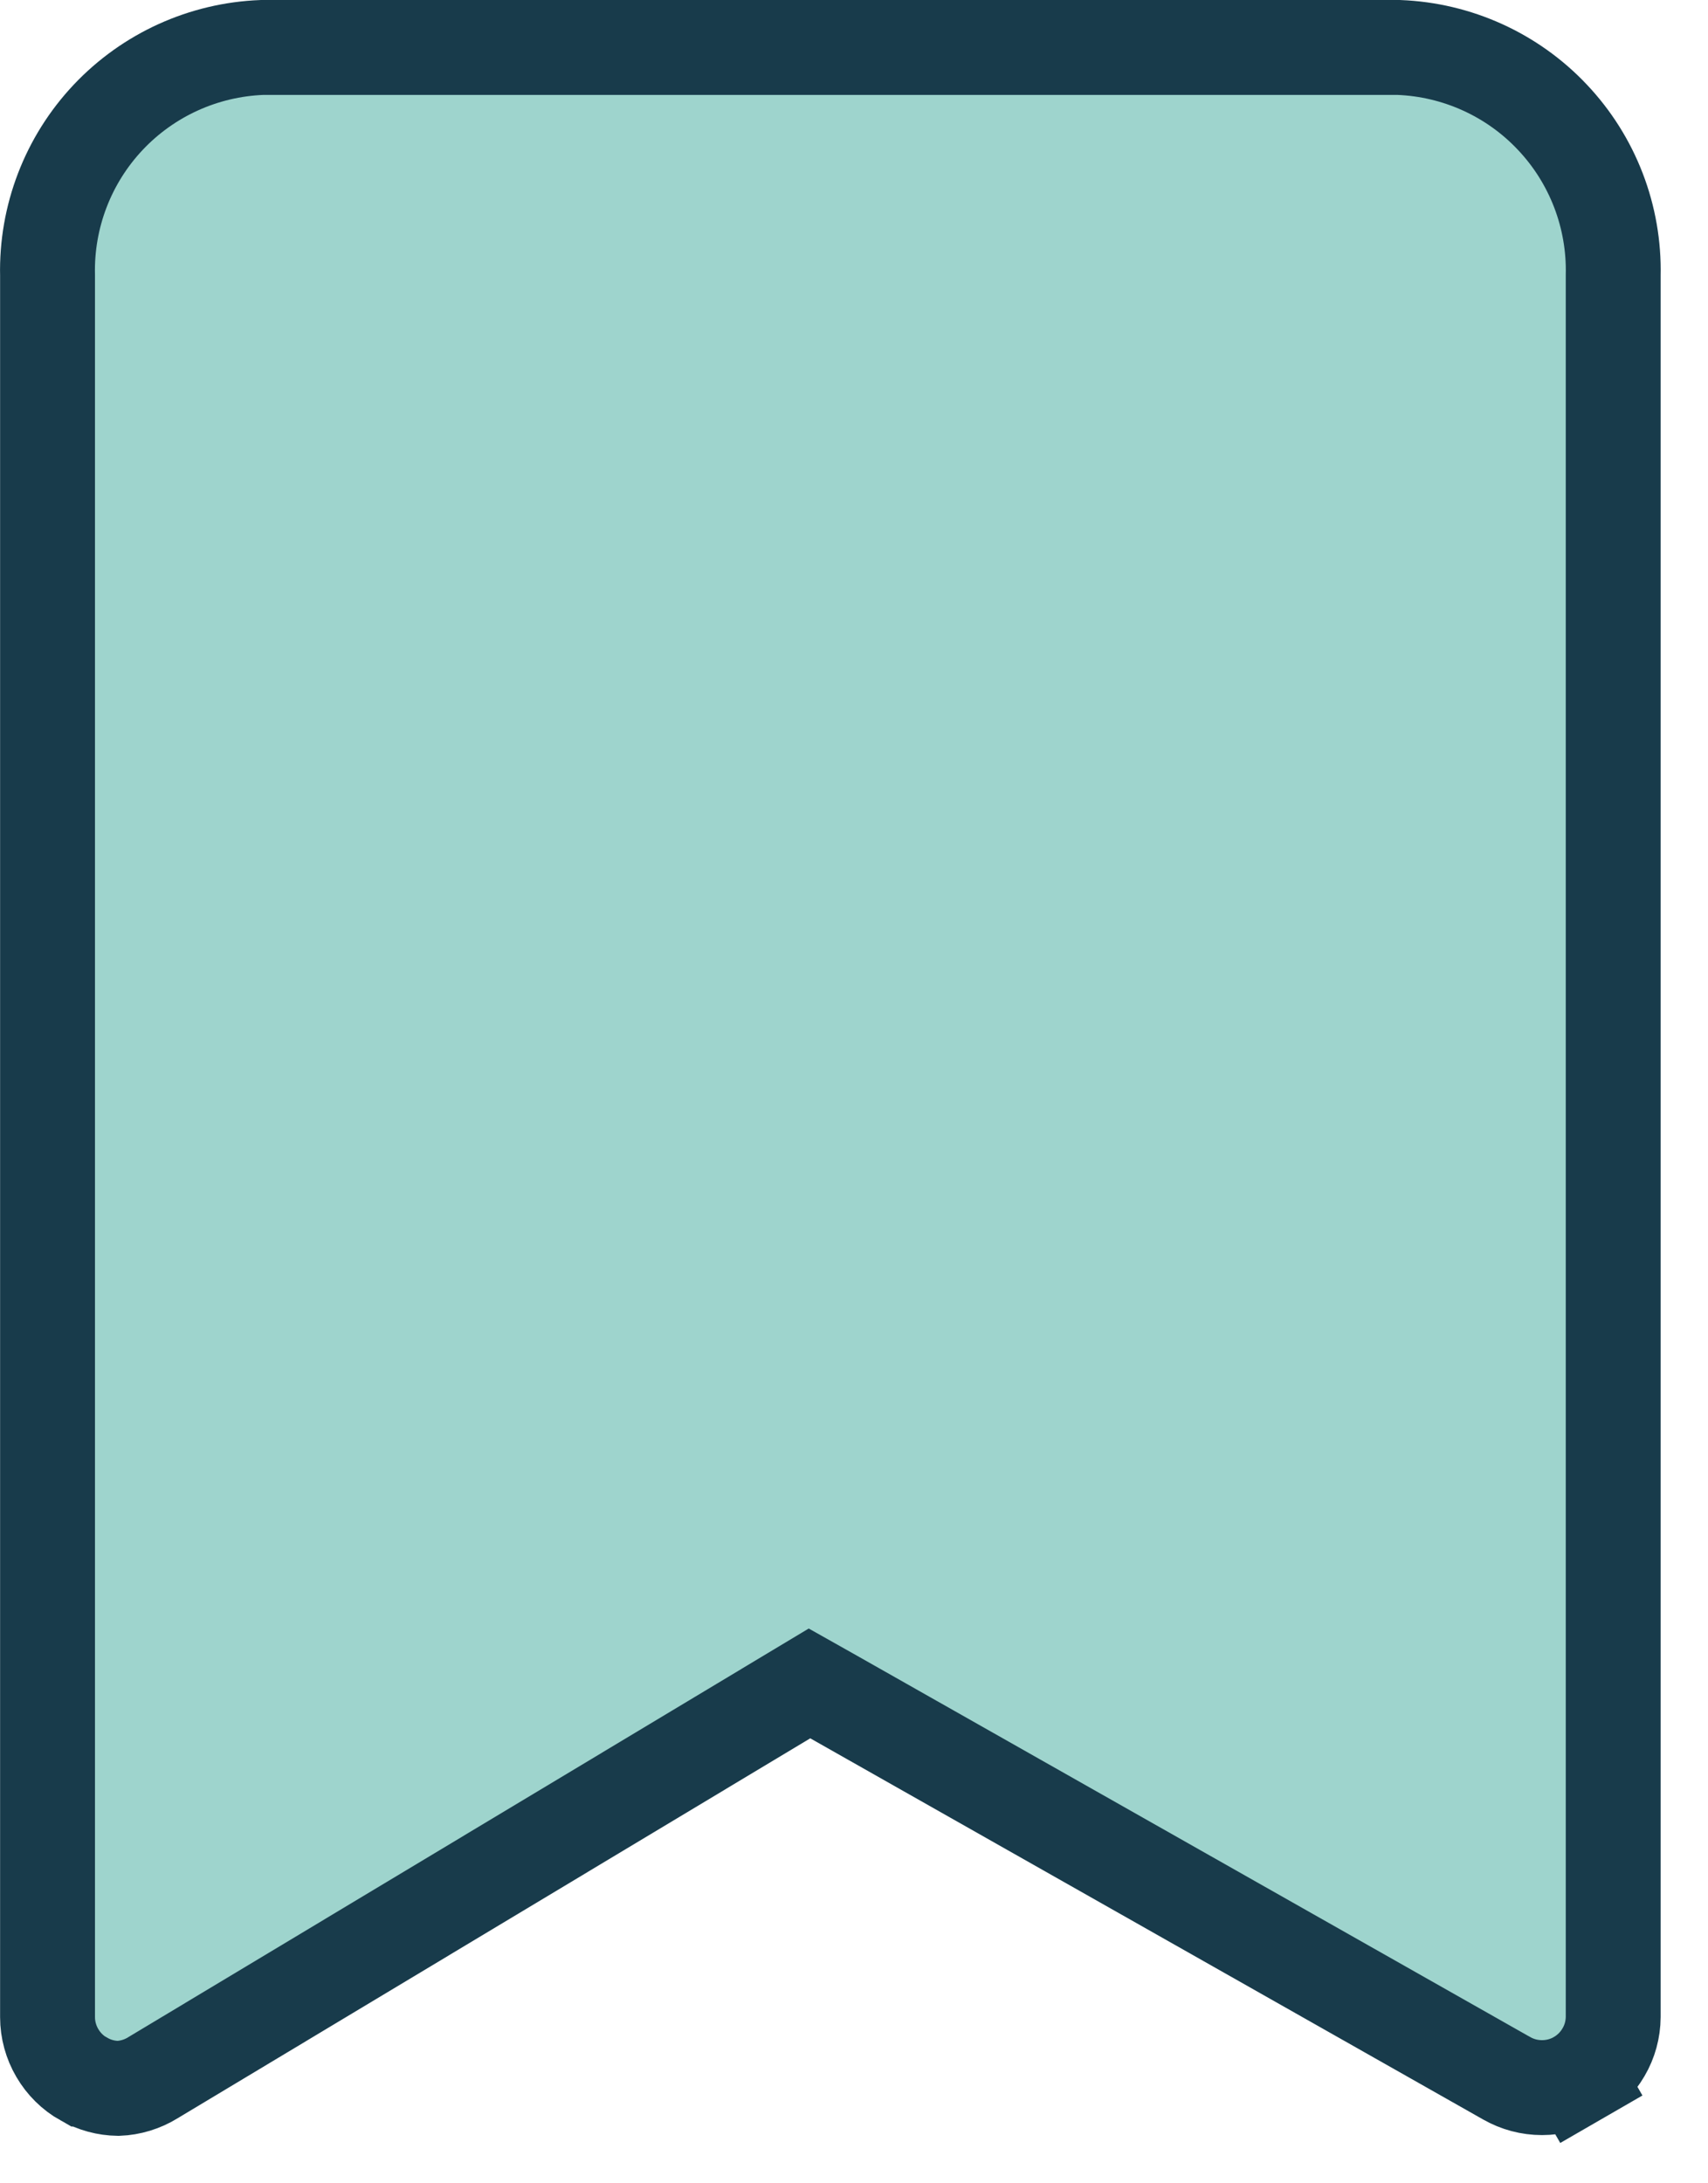 <svg width="18" height="23" viewBox="0 0 18 23" fill="none" xmlns="http://www.w3.org/2000/svg">
<path d="M0.885 21.902L0.883 21.902C0.767 21.837 0.671 21.742 0.604 21.627C0.537 21.513 0.501 21.382 0.501 21.25V2.913H0.501L0.501 2.901C0.487 2.283 0.717 1.684 1.141 1.235C1.564 0.787 2.145 0.524 2.76 0.5H14.742C15.356 0.524 15.938 0.787 16.36 1.235C16.785 1.684 17.015 2.283 17.001 2.901L17.001 2.901V2.913V21.248C17 21.379 16.965 21.507 16.899 21.619C16.833 21.733 16.739 21.826 16.626 21.892L16.876 22.325L16.626 21.892C16.512 21.958 16.382 21.992 16.251 21.992C16.119 21.992 15.99 21.958 15.876 21.892L15.872 21.89L8.785 17.877L8.531 17.734L8.281 17.884L1.618 21.884L1.618 21.884L1.612 21.888C1.501 21.956 1.375 21.995 1.245 22C1.118 21.998 0.995 21.965 0.885 21.902Z" fill="#9ED4CD" stroke="#183B4B"/>
</svg>
